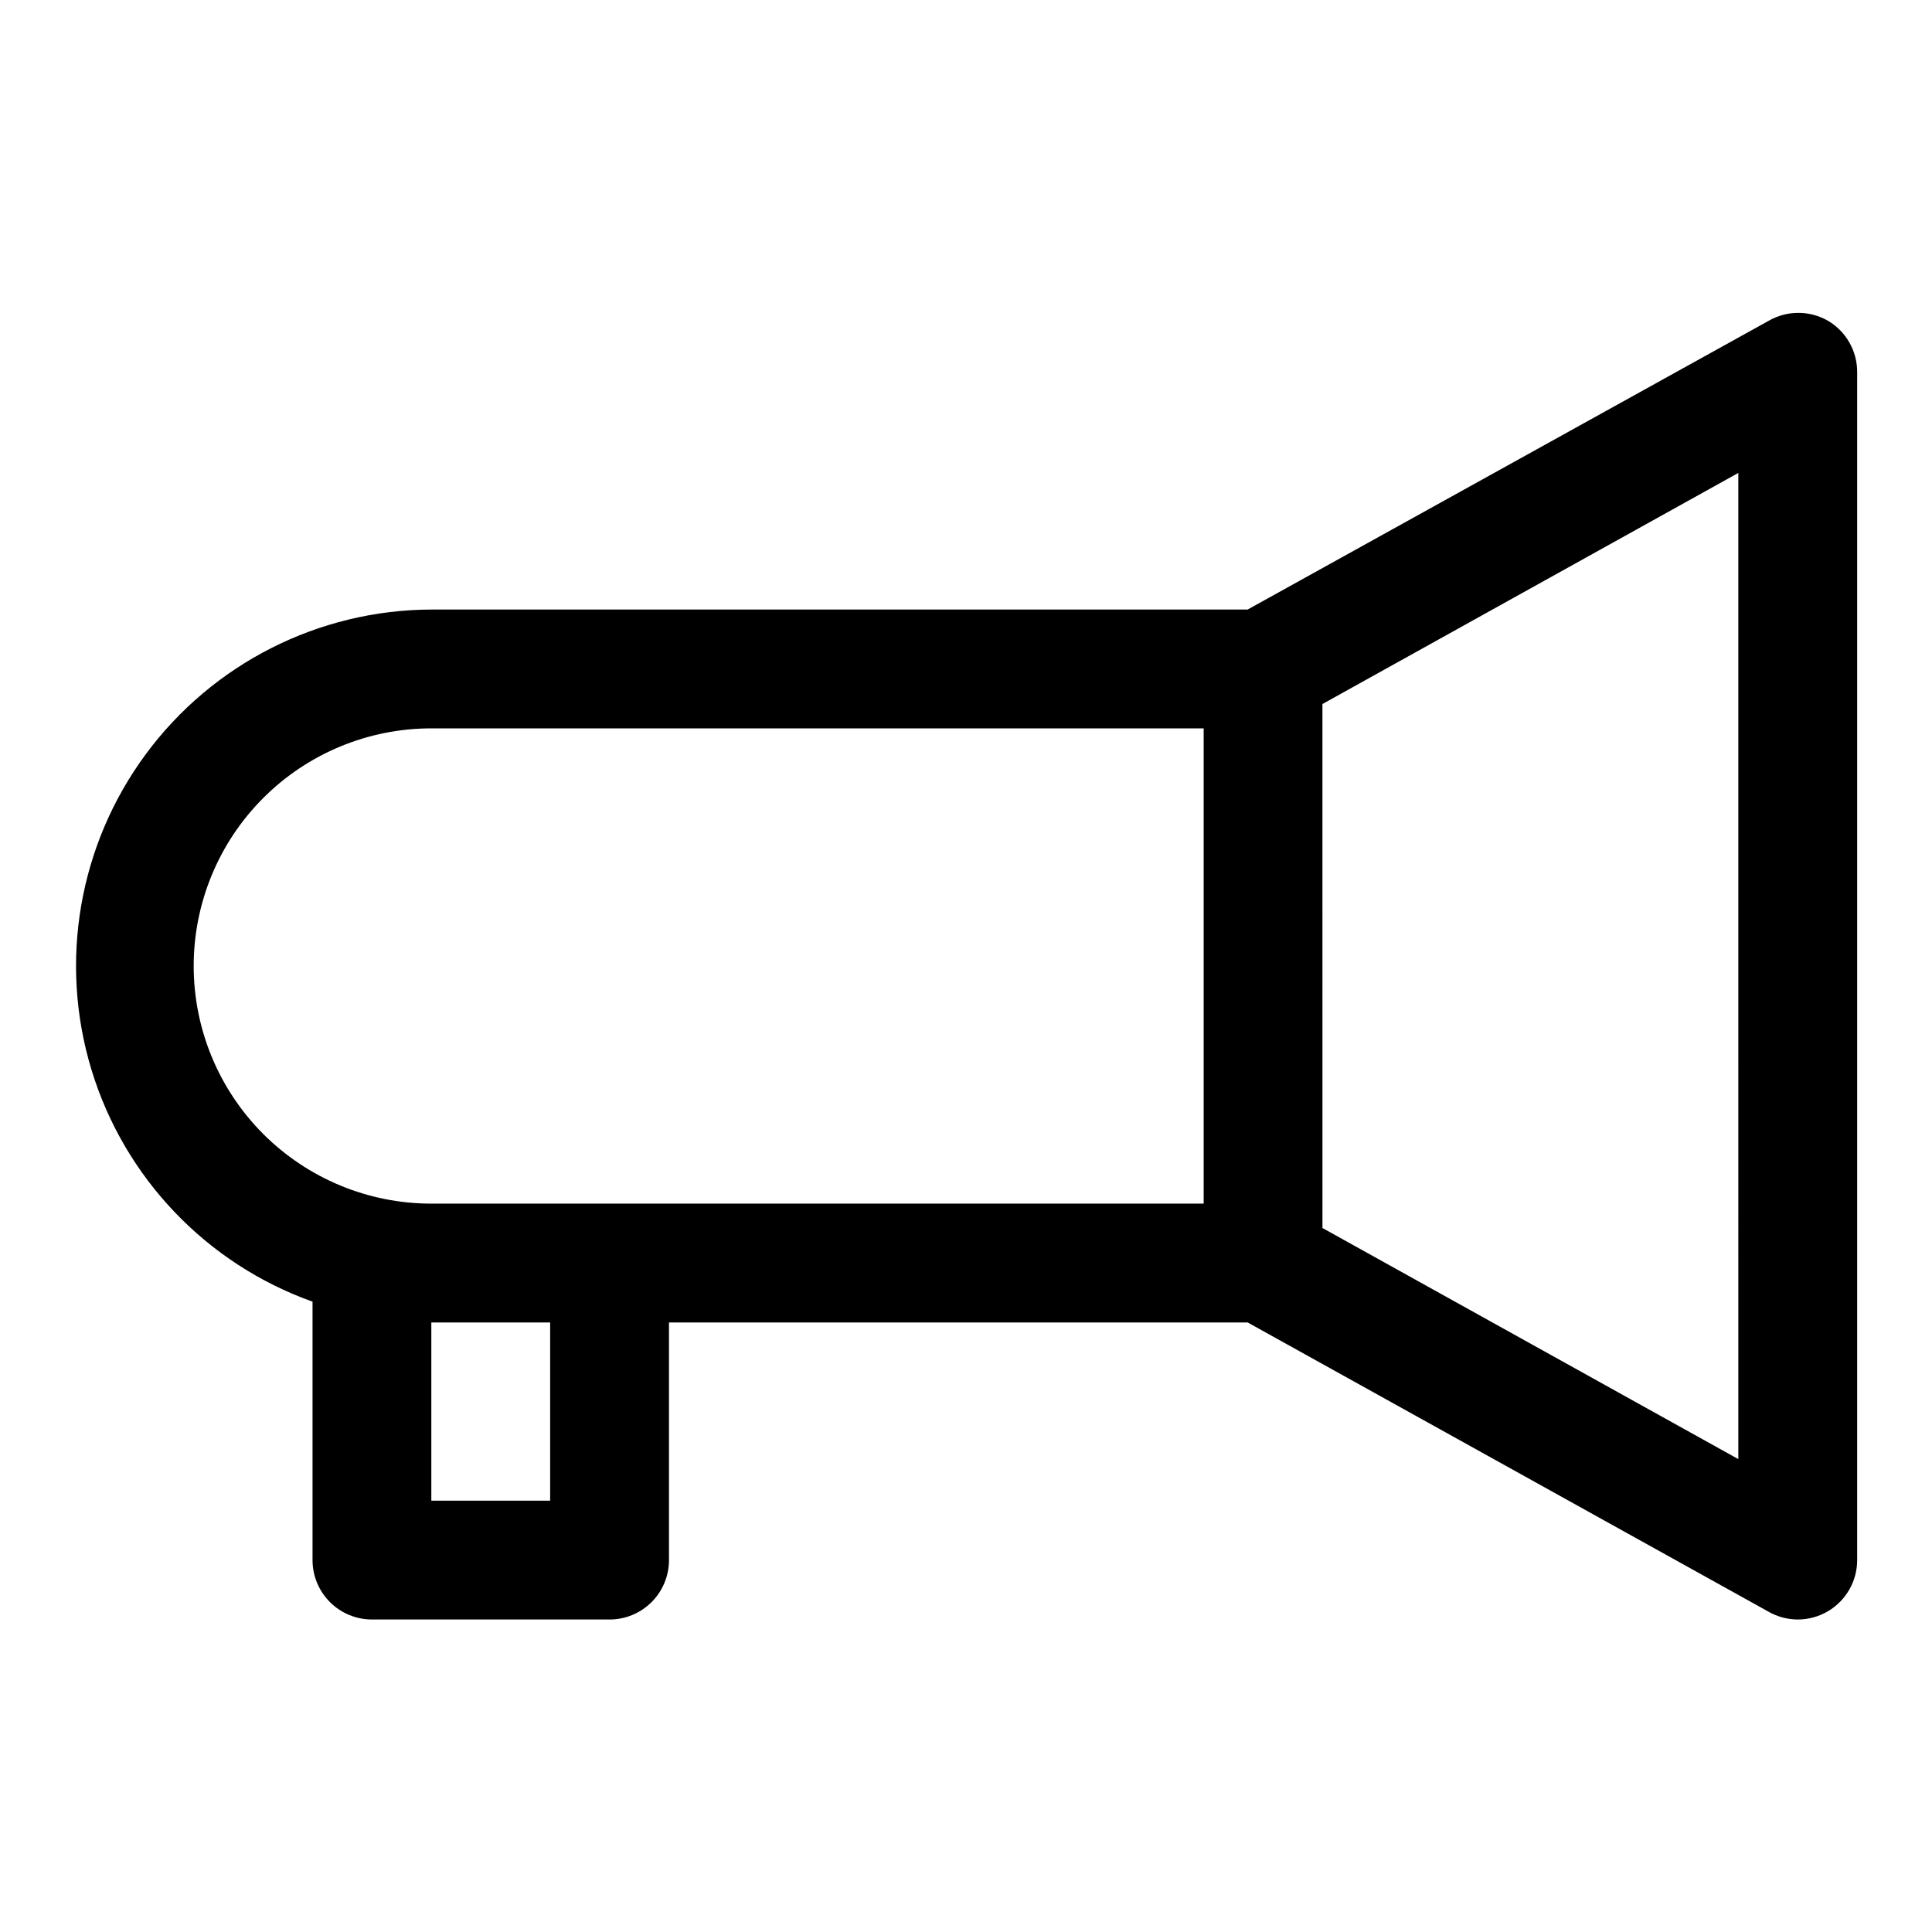 <?xml version="1.0" encoding="UTF-8"?>
<!-- Uploaded to: SVG Repo, www.svgrepo.com, Generator: SVG Repo Mixer Tools -->
<svg fill="#000000" width="800px" height="800px" version="1.1" viewBox="144 144 512 512" xmlns="http://www.w3.org/2000/svg">
 <path d="m628.45 229.02c-2.394-1.383-5.109-2.109-7.871-2.109-2.766 0-5.481 0.727-7.875 2.109l-138.07 76.516h-216.32c-29.879 0.094-57.953 14.32-75.699 38.363-17.742 24.039-23.07 55.059-14.359 83.641 8.715 28.582 30.434 51.359 58.57 61.414v68.484c0 4.176 1.66 8.18 4.613 11.133 2.953 2.953 6.957 4.613 11.133 4.613h62.977c4.176 0 8.18-1.66 11.133-4.613 2.953-2.953 4.609-6.957 4.609-11.133v-62.977h153.35l138.07 76.672v0.004c2.356 1.332 5.012 2.039 7.715 2.047 2.828 0 5.602-0.762 8.031-2.203 4.781-2.836 7.715-7.984 7.715-13.543v-314.88c0-5.559-2.934-10.707-7.715-13.539zm-433.12 170.98c0-16.703 6.637-32.723 18.445-44.531 11.812-11.812 27.832-18.445 44.531-18.445h204.68v125.95h-204.68c-16.699 0-32.719-6.637-44.531-18.445-11.809-11.812-18.445-27.832-18.445-44.531zm94.465 141.7h-31.488v-47.234h31.488zm314.88-11.02-110.21-61.246-0.004-138.86 110.21-61.242z"/>
</svg>